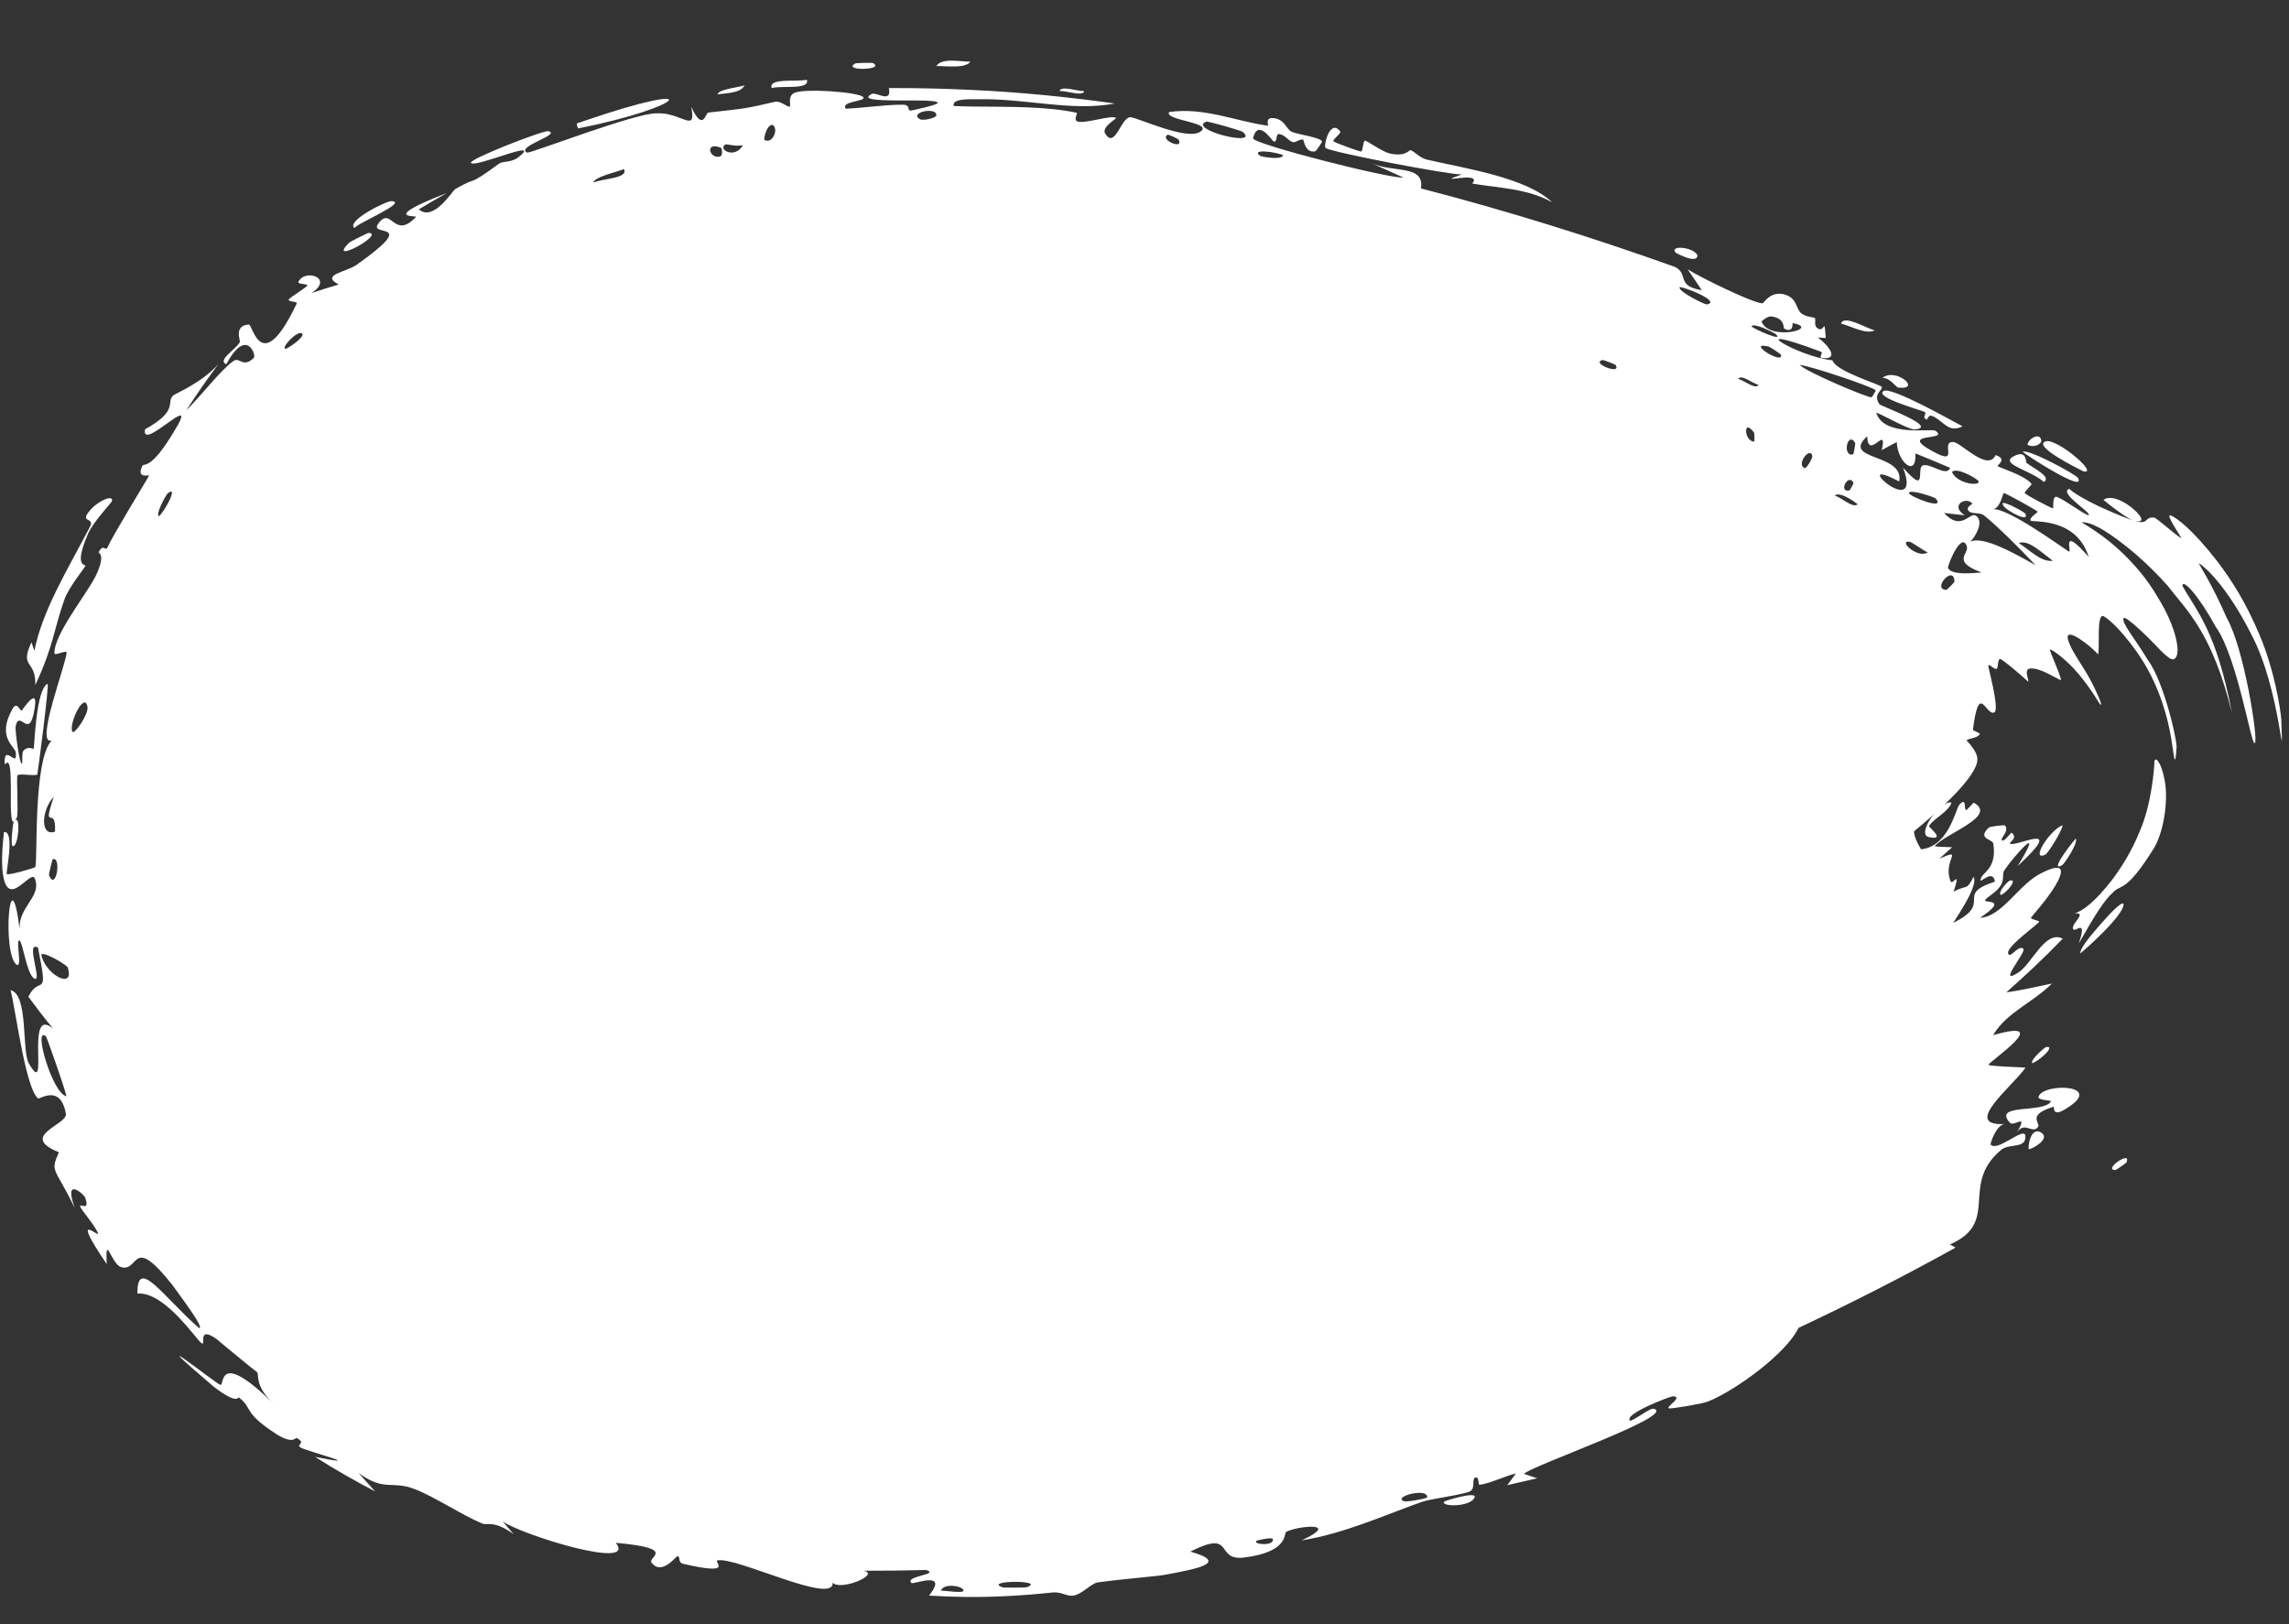 <?xml version="1.0" encoding="utf-8"?>
<svg xmlns="http://www.w3.org/2000/svg" fill="none" height="100%" overflow="visible" preserveAspectRatio="none" style="display: block;" viewBox="0 0 31 22" width="100%">
<rect x="0" y="0" width="31" height="22" fill="#333333" stroke="none"/>
<g id="Ellipse 4841">
<path d="M26.78 10.287C26.78 11.169 18.793 16.537 13.062 16.537C7.332 16.537 5 15.065 5 11.94C5 8.815 7.429 6 13.16 6C18.891 6 26.78 9.406 26.78 10.287Z" fill="white"/>
<path d="M20.983 8.353C20.967 8.378 20.859 8.406 20.821 8.435C20.794 8.286 21.038 8.261 20.983 8.353ZM20.413 20.117C20.453 20.064 20.492 20.012 20.53 19.959C20.376 19.994 20.187 20.093 20.038 20.112C20.014 20.115 20.037 19.998 19.982 20.013C19.927 20.029 19.985 20.156 19.913 20.198C19.831 20.246 19.395 20.296 19.255 20.344C18.731 20.53 18.205 20.773 17.627 20.865C18.177 20.61 17.571 20.667 17.419 20.75C17.384 20.768 17.46 21.023 16.842 21.098C16.446 21.141 16.731 20.707 16.121 21.017C16.671 21.172 16.179 21.255 15.772 21.332C15.705 21.347 15.123 21.396 14.863 21.435C14.775 21.45 14.652 21.599 14.529 21.614C14.445 21.625 14.374 21.557 14.249 21.571C13.869 21.612 13.466 21.636 13.062 21.631C12.901 21.629 12.741 21.623 12.582 21.613C12.857 21.267 12.373 21.461 12.346 21.444C12.237 21.347 12.741 21.328 12.543 21.266C12.263 21.273 11.986 21.277 11.697 21.276C11.932 21.328 11.37 21.556 11.277 21.436C11.302 21.753 9.951 21.074 9.714 21.137C9.662 21.151 9.958 21.346 9.251 21.182C9.175 21.164 9.218 21.076 9.176 21.079C9.153 21.08 8.959 21.351 8.822 21.163C8.771 21.092 9.184 20.973 8.34 20.898C8.63 21.27 7.108 20.806 6.808 20.61C6.857 20.667 6.91 20.725 6.957 20.781C6.686 20.587 6.599 20.664 6.532 20.637C6.26 20.525 5.903 20.283 5.623 20.173C5.304 20.046 5.212 20.212 4.858 19.953C4.932 20.038 5.005 20.12 5.081 20.202C4.818 20.065 4.54 19.908 4.268 19.734C5.031 19.886 4.139 19.651 4.077 19.61C3.989 19.565 4.162 19.555 4.018 19.478C4.002 19.469 3.974 19.568 3.75 19.43C3.281 19.128 3.428 19.077 3.238 18.931C3.22 18.916 3.225 19.039 2.889 18.779C1.827 17.871 2.935 18.749 2.984 18.758C3.046 18.78 2.93 18.256 3.704 19.013C3.443 18.77 3.511 18.614 3.483 18.588C3.456 18.57 2.962 18.166 2.934 18.138C2.667 17.952 2.792 18.227 2.734 18.197C2.679 18.178 2.235 17.489 1.861 17.522C1.856 17.012 2.206 17.56 2.693 17.987C2.797 18.014 2.365 17.455 2.345 17.419C1.775 16.692 1.893 17.237 1.639 17.163C1.504 17.119 1.424 16.689 1.445 17.122C0.937 16.373 1.345 16.768 1.327 16.709C1.305 16.622 1.096 16.383 1.086 16.344C1.071 16.288 1.231 16.424 1.15 16.216C1.138 16.183 0.853 15.92 1.013 16.365C0.742 15.802 0.674 15.885 0.798 15.608C0.241 15.382 0.924 15.236 0.892 15.084C0.819 14.68 0.539 14.893 0.516 14.878C0.347 14.754 0.207 13.647 0.143 13.412C0.389 13.469 0.291 14.237 0.391 14.404C0.682 14.916 0.326 13.601 0.72 13.934C0.604 13.794 0.492 13.648 0.384 13.501C0.539 13.188 0.665 13.57 0.514 12.836C0.331 12.728 0.598 13.36 0.452 13.246C0.361 13.175 0.302 12.741 0.262 12.738C0.21 12.732 0.306 13.12 0.225 13.067C0.025 12.927 0.134 11.539 0.266 12.584C0.248 12.301 0.536 12.156 0.484 11.94C0.481 11.926 0.477 11.912 0.471 11.898C0.452 11.854 0.403 11.891 0.343 11.94C0.246 12.018 0.122 12.13 0.061 11.94C0.027 11.832 0.011 11.629 0.054 11.27C0.207 11.251 0.076 11.824 0.092 11.84C0.109 11.86 0.46 11.761 0.477 11.745C0.514 11.695 0.443 10.296 0.7 10.03C0.465 10.107 0.902 8.977 0.902 8.839C0.897 8.8 0.738 8.889 0.737 8.849C0.73 8.594 1.164 8.064 1.296 7.802C1.44 7.503 1.33 7.495 1.337 7.478C1.409 7.348 1.421 7.486 1.461 7.406C1.512 7.278 1.997 6.485 2.019 6.443C2.023 6.429 1.836 6.49 1.931 6.306C1.95 6.275 2.044 6.368 2.354 5.849C2.739 5.231 1.903 6.143 1.964 5.815C2.424 5.561 2.248 5.451 2.343 5.359C2.378 5.327 2.725 5.192 2.958 4.932C2.805 5.136 2.662 5.342 2.523 5.558C2.705 5.382 2.995 5.004 3.164 4.888C3.245 4.832 3.294 4.993 3.439 4.845C3.471 4.815 3.341 4.422 3.064 4.934C2.939 4.875 3.185 4.744 3.249 4.633C3.258 4.616 3.162 4.406 3.371 4.396C3.425 4.4 3.539 5.12 4.018 4.112C4.034 4.08 3.896 4.09 3.91 4.057C3.92 4.034 4.145 3.896 4.161 3.87C4.178 3.842 4.024 3.852 4.041 3.817C4.134 3.633 4.528 3.768 4.218 3.97C4.341 3.929 4.466 3.889 4.587 3.854C4.331 3.72 4.698 3.684 4.831 3.586C5.688 2.978 5.009 3.212 5.116 3.04C5.301 2.768 5.329 3.262 5.633 2.939C5.662 2.914 5.119 2.977 6.053 2.614C5.926 2.685 5.802 2.757 5.673 2.835C5.868 3.012 6.131 2.58 6.164 2.562C6.502 2.367 6.296 2.554 6.763 2.214C6.806 2.184 6.93 2.2 7.015 2.134C7.377 1.854 6.446 2.277 6.378 2.207C6.345 2.155 7.383 1.755 7.426 1.777C7.61 1.821 6.975 1.989 7.139 2.068C7.203 2.073 8.602 1.53 8.889 1.535C9.227 1.515 9.436 1.822 9.361 1.447C9.525 1.796 9.551 1.531 9.593 1.525C10.092 1.468 10.079 1.476 10.491 1.38C10.581 1.36 10.668 1.464 10.697 1.441C10.714 1.427 10.665 1.31 10.75 1.262C10.874 1.191 11.63 1.247 11.689 1.314C11.748 1.376 11.379 1.367 11.454 1.472C11.719 1.461 11.967 1.418 12.227 1.418C12.336 1.419 12.283 1.499 12.33 1.498C12.352 1.497 12.716 1.419 12.7 1.391C12.671 1.317 11.511 1.423 11.808 1.272C11.866 1.242 12.082 1.408 12.038 1.193C12.42 1.191 12.786 1.2 13.16 1.218C13.83 1.249 14.479 1.315 15.098 1.402C14.524 1.513 13.886 1.332 13.254 1.344C13.232 1.345 13.198 1.344 13.16 1.344C13.045 1.344 12.891 1.354 12.918 1.436C12.996 1.44 13.077 1.441 13.16 1.443C13.639 1.448 14.171 1.438 14.583 1.528C14.598 1.531 14.535 1.626 14.591 1.645C14.696 1.681 15.059 1.551 15.115 1.598C15.124 1.608 14.914 1.721 14.967 1.808C15.102 2.033 15.185 1.569 15.316 1.588C15.42 1.6 16.071 1.904 16.252 1.786C16.45 1.658 15.77 1.634 15.832 1.518C16.309 1.448 16.751 1.648 17.174 1.703C17.181 1.704 17.133 1.597 17.229 1.599C17.398 1.603 17.416 1.748 17.491 1.784C17.572 1.822 17.875 1.858 17.905 1.915C17.909 1.923 17.823 2.047 17.813 2.049C17.673 2.08 17.66 1.896 17.648 1.892C17.605 1.877 17.549 1.936 17.509 1.925C17.443 1.906 17.417 1.837 17.329 1.816C17.269 1.802 17.307 1.932 17.249 1.916C17.228 1.91 17.037 1.596 16.97 1.873C16.961 1.949 18.815 2.421 19.006 2.405C18.856 2.336 18.704 2.268 18.552 2.201C18.858 2.35 19.294 2.219 19.244 2.552C20.419 2.857 21.556 3.212 22.683 3.615C22.876 3.71 22.693 3.875 23.047 3.93C22.984 3.836 22.919 3.741 22.856 3.648C23.012 3.749 23.733 4.104 23.869 4.109C23.887 4.11 23.975 3.934 24.169 3.989C24.344 4.039 24.319 4.186 24.397 4.246C24.464 4.297 24.56 4.293 24.579 4.309C24.594 4.322 24.567 4.408 24.604 4.438C24.717 4.535 24.704 4.259 24.726 4.579C24.691 4.577 24.655 4.575 24.62 4.572C24.762 4.674 24.922 4.88 24.671 4.849C24.628 4.843 24.694 4.776 24.664 4.765C23.517 4.335 24.361 4.839 24.816 4.88C24.866 5.036 25.476 5.209 25.486 5.242C25.499 5.288 25.358 5.338 25.454 5.476C25.473 5.501 26.278 5.79 25.927 5.817C25.852 5.82 25.503 5.623 25.41 5.588C25.507 5.925 26.161 5.799 26.212 5.835C26.416 5.979 25.685 5.846 26.172 6.112C26.556 6.325 26.266 5.982 26.451 5.987C26.551 5.985 26.921 6.399 27.026 6.164C27.196 6.224 27.041 6.296 27.055 6.315C27.075 6.334 27.422 6.437 27.513 6.554C27.523 6.568 27.413 6.659 27.421 6.677C27.441 6.709 27.77 6.877 27.802 6.886C27.815 6.885 27.792 6.731 27.843 6.729C27.903 6.726 28.229 6.976 28.287 6.979C28.331 6.944 27.878 6.681 28.022 6.621C28.195 6.769 28.596 6.942 28.886 7.051C28.807 7.021 28.557 6.833 28.488 6.772C28.566 6.709 28.717 6.76 28.852 6.862C28.99 6.967 29.073 7.092 28.913 7.056C29.106 7.113 29.039 6.998 29.171 7.011C29.193 7.001 29.453 7.241 29.542 7.291C29.551 7.286 29.313 6.952 29.398 6.981C29.481 7.016 29.694 7.171 30.036 7.612C30.229 7.871 30.41 8.149 30.597 8.591C30.802 9.069 30.886 9.607 30.895 9.744C30.926 10.598 30.894 9.351 30.488 8.59C30.166 7.949 29.855 7.669 29.781 7.631C29.769 7.632 29.954 7.9 30.156 8.368C30.396 8.787 30.585 10.031 30.539 10.056C30.505 10.202 30.311 8.915 30.01 8.494C29.768 8.053 29.558 7.833 29.557 7.936C29.751 8.283 30.017 8.549 30.228 9.662C29.964 8.574 29.615 8.269 29.354 7.931C29.145 7.696 28.918 7.495 28.795 7.4C28.496 7.164 28.316 7.07 28.19 7.074C28.435 7.223 28.702 7.404 29.009 7.778C29.082 7.87 29.149 7.966 29.207 8.065C29.286 8.189 29.354 8.319 29.403 8.442C29.502 8.689 29.521 8.896 29.44 8.929C29.372 8.957 29.194 8.728 29.041 8.587C28.885 8.436 28.764 8.346 28.762 8.371C28.725 8.436 28.903 8.63 29.09 8.943C29.308 9.23 29.504 10.092 29.475 10.145C29.471 10.241 29.462 10.287 29.455 10.287C29.455 10.287 29.455 10.287 29.455 10.287C29.434 10.29 29.424 9.983 29.324 9.646C29.276 9.477 29.209 9.306 29.133 9.154C29.061 9.012 29.006 8.929 28.941 8.833C28.67 8.454 28.512 8.357 28.482 8.343C28.389 8.332 28.443 8.796 28.413 8.864C28.35 8.779 27.96 8.464 28.006 8.659C28.037 8.766 28.092 8.854 28.223 9.06C28.339 9.242 28.44 9.473 28.453 9.525C28.467 9.601 28.401 9.47 28.337 9.378C28.268 9.275 28.173 9.15 28.081 9.051C27.914 8.879 27.785 8.796 27.762 8.797C27.747 8.801 27.908 9.141 27.912 9.212C27.875 9.21 27.636 9.04 27.496 9.055C27.393 9.061 27.497 9.246 27.463 9.23C27.422 9.186 27.101 8.913 27.086 8.926C27.053 8.926 27.064 9.049 27.04 9.059C27.007 9.075 26.937 8.981 26.928 9.017C26.922 9.036 27.076 9.574 27.015 9.647C26.895 9.72 26.805 9.205 26.719 9.887C26.719 9.891 26.815 9.934 26.814 9.939C26.765 10.044 26.486 9.955 26.7 10.179C26.187 9.879 26.509 10.275 26.272 10.374C26.194 10.422 26.043 10.345 26.027 10.352C25.969 10.456 26.072 10.423 26.047 10.477C26.035 10.508 25.837 10.51 25.816 10.596C25.809 10.642 25.916 10.713 25.904 10.715C25.865 10.785 25.789 10.826 25.755 10.868C25.738 10.904 25.719 10.888 25.7 10.874C25.701 10.898 25.619 11.025 25.569 11.049C25.54 11.077 25.506 11.13 25.491 11.14C25.436 11.227 25.492 10.934 25.341 11.288C25.331 11.31 25.34 11.306 25.335 11.307C25.258 11.38 25.264 11.397 25.195 11.452C25.099 11.565 25.166 11.514 25.086 11.583C25.065 11.628 25.046 11.645 25.008 11.617C24.967 11.574 24.927 11.579 24.734 11.202C24.864 11.471 24.937 11.551 24.956 11.604C24.983 11.659 24.985 11.688 24.975 11.711C24.958 11.757 24.914 11.792 24.88 11.832C24.845 11.871 24.82 11.914 24.797 11.941C24.765 11.956 24.773 12.018 24.596 11.813C24.794 12.026 24.578 12.099 24.609 12.137C24.64 12.166 24.745 11.973 24.462 12.367C24.433 12.421 24.447 12.334 24.379 12.438C24.432 12.44 24.351 12.516 24.321 12.513C24.24 12.633 24.281 12.675 24.184 12.589C24.1 12.512 23.952 12.371 23.895 12.359C23.755 12.325 23.546 12.471 23.517 12.456C23.424 12.409 23.553 12.346 23.551 12.298C23.548 12.249 23.185 12.315 23.172 12.296C23.139 12.227 23.251 12.13 23.249 12.122C23.223 12.017 22.786 11.933 22.685 11.856C22.655 11.938 22.873 12.043 22.678 12.11C22.451 12.19 22.593 11.83 22.596 11.813C21.841 11.491 21.028 11.19 20.215 10.924C20.16 11.121 20.739 11.155 20.742 11.186C20.76 11.36 19.868 11.054 19.78 10.954C19.85 11.023 19.919 11.091 19.989 11.161C19.773 11.339 19.554 10.947 19.315 10.983C19.238 10.996 19.339 11.122 19.335 11.127C19.234 11.192 19.134 11.088 19.26 10.997C19.043 11.056 19.107 10.939 18.968 10.888C18.961 10.885 18.995 10.995 18.872 11C18.816 11.002 18.538 10.924 18.479 10.995C18.454 11.024 18.494 11.42 18.598 11.118C18.854 11.353 18.733 11.006 18.848 11.046C18.865 11.053 18.775 11.211 19.093 11.218C18.945 11.508 18.676 11.18 18.607 11.202C18.467 11.244 18.909 11.543 19.071 11.332C18.957 11.559 19.096 11.374 19.202 11.418C19.317 11.464 19.244 11.52 19.308 11.54C19.484 11.597 19.465 11.406 19.561 11.603C19.569 11.088 19.83 11.621 19.902 11.781C19.709 11.744 19.52 11.71 19.327 11.676C19.33 11.704 19.333 11.732 19.336 11.76C19.288 11.741 19.241 11.723 19.193 11.704C19.208 11.683 19.223 11.661 19.238 11.64C18.942 11.718 18.933 11.527 18.913 11.519C18.654 11.42 18.349 11.336 18.082 11.264C18.042 11.254 18.029 11.416 17.769 11.219C17.686 11.156 17.805 11.056 17.694 11.048C17.48 11.346 17.548 11.083 17.509 11.073C17.396 11.045 17.308 11.111 17.297 11.11C17.156 11.09 16.956 11.03 16.802 11.009C16.799 11.01 16.855 11.129 16.764 11.078C16.733 11.059 16.513 10.554 16.212 10.646C16.277 10.689 16.342 10.732 16.406 10.776C16.331 10.716 15.734 10.722 15.854 10.866C15.926 10.952 16.189 10.708 16.16 10.985C15.981 10.859 14.927 10.82 14.864 10.754C14.854 10.743 14.932 10.662 14.918 10.649C14.908 10.639 14.673 10.631 14.646 10.594C14.63 10.572 14.739 10.528 14.735 10.495C14.73 10.471 14.444 10.401 14.418 10.512C14.492 10.474 14.687 10.535 14.572 10.618C14.557 10.629 14.496 10.549 14.479 10.562C14.316 10.684 14.764 10.698 14.837 10.71C14.534 10.816 14.122 10.606 13.808 10.683C13.687 10.582 14.003 10.551 13.865 10.464C13.577 10.287 13.779 10.589 13.769 10.601C13.693 10.691 13.468 10.175 13.456 10.561C13.355 10.501 13.387 10.452 13.245 10.501C13.263 10.528 13.281 10.555 13.3 10.582C13.26 10.637 13.211 10.644 13.16 10.622C12.991 10.555 12.794 10.235 12.812 10.202C12.879 10.084 13.07 10.262 13.086 10.258C13.097 10.255 13.116 10.171 13.16 10.115C13.207 10.048 13.289 10.019 13.422 10.213C13.531 9.951 13.027 10.03 13.256 9.853C13.233 9.857 13.2 9.857 13.16 9.853C12.907 9.832 12.414 9.735 12.344 9.841C12.335 9.857 12.402 10.114 12.237 9.992C12.158 9.935 12.337 9.918 12.299 9.861C12.159 9.663 10.815 9.983 10.646 10.077C10.633 10.082 10.615 10.002 10.601 10.007C10.559 10.021 10.444 10.184 10.365 10.172C10.556 10.266 10.284 10.371 10.219 10.382C10.113 10.397 10.063 10.264 10.009 10.254C9.788 10.221 9.748 10.63 9.491 10.42C9.668 10.68 9.246 10.397 9.171 10.456C9.114 10.499 9.19 10.711 9.332 10.756C9.248 10.809 9.224 10.917 9.193 10.983C9.188 10.994 9.128 10.921 9.12 10.943C9.12 10.945 9.188 11.006 9.185 11.025C9.167 11.179 9.051 11.013 8.988 11.002C8.953 10.996 8.933 10.997 8.924 11.002C8.956 10.919 9.002 10.809 9.022 10.784C8.847 10.672 8.913 10.978 8.847 10.988C8.845 10.988 8.754 10.923 8.753 10.924C8.753 10.924 8.753 10.924 8.753 10.924C8.732 10.938 8.703 11.075 8.834 11.112C8.869 11.123 8.893 11.076 8.919 11.014C8.93 11.043 9.042 11.098 9.045 11.104C9.079 11.164 8.934 11.173 8.905 11.197C8.899 11.201 8.971 11.236 8.971 11.237C8.943 11.252 8.74 11.149 8.943 11.271C8.661 11.205 8.945 11.167 8.777 11.094C8.638 11.027 8.566 11.444 8.796 11.492C8.773 11.488 8.743 11.486 8.707 11.489C8.628 11.495 8.63 11.618 8.669 11.644C8.676 11.648 8.891 11.677 8.893 11.681C8.896 11.686 8.712 11.813 8.84 11.877C8.871 11.848 8.903 11.821 8.936 11.796C8.928 11.964 8.998 11.939 9.063 11.886C9.063 11.883 9.072 11.88 9.073 11.878C9.122 11.838 9.172 11.795 9.189 11.796C9.227 11.798 9.249 11.876 9.226 11.94C9.21 11.989 9.169 12.019 9.084 12.003C9.07 12 9.085 11.968 9.086 11.94C9.087 11.914 9.075 11.896 9.002 11.929C8.998 11.931 8.995 11.934 8.994 11.94C8.988 11.971 9.017 12.027 9.004 12.029C8.94 12.049 8.859 11.998 8.775 11.94C8.721 11.907 8.665 11.879 8.607 11.888C8.649 11.905 8.672 11.922 8.685 11.94C8.715 11.985 8.686 12.029 8.714 12.065C8.732 12.087 8.841 12.083 8.844 12.085C8.875 12.118 8.759 12.108 8.763 12.12C8.766 12.131 9.013 12.15 8.681 12.187C8.816 12.251 8.873 12.206 8.899 12.2C8.926 12.188 8.914 12.162 8.899 12.094C9.024 12.128 8.973 12.177 9.002 12.176C9.012 12.175 9.121 12.15 9.143 12.144C9.197 12.148 9.014 12.037 8.955 12.018C8.939 12.064 8.831 12.122 8.829 12.104C8.826 12.085 8.967 12.002 8.979 11.989C8.989 11.97 8.87 11.947 8.882 11.933C8.877 12.012 8.769 12.075 8.747 12.07C8.724 12.097 8.701 12.124 8.678 12.15C8.697 12.101 8.593 12.257 8.646 12.226C8.652 12.22 8.706 12.133 8.71 12.13C8.738 12.098 8.73 12.216 8.756 12.19C8.772 12.166 8.793 12.079 8.824 12.048C8.829 12.041 8.78 12.173 8.829 12.161C8.847 12.156 8.885 12.067 8.89 12.064C8.936 12.035 8.844 12.171 8.91 12.174C8.962 12.178 9.055 12.046 9.107 12.123C8.976 11.847 9.106 11.998 9.233 11.979C9.254 11.976 9.294 11.806 9.372 11.922C9.043 12.143 9.379 12.104 9.46 12.129C9.464 12.131 9.433 12.242 9.469 12.254C9.472 12.255 9.488 12.178 9.524 12.182C9.877 12.216 9.639 12.245 9.687 12.336C9.707 12.376 9.916 12.309 9.968 12.315C9.98 12.318 9.958 12.396 10.006 12.402C10.092 12.413 10.18 12.34 10.238 12.343C10.245 12.344 10.223 12.47 10.342 12.447C10.376 12.441 10.416 12.4 10.379 12.358C10.248 12.216 9.949 12.375 9.832 12.224C9.724 12.089 10.141 12.166 10.171 12.168C10.179 12.169 10.082 12.216 10.167 12.244C10.24 12.268 10.421 12.073 10.531 12.137C10.538 12.142 10.611 12.341 10.606 12.351C10.6 12.359 10.444 12.378 10.458 12.435C10.46 12.441 10.556 12.454 10.564 12.495C10.573 12.546 10.554 13.03 10.576 13.045C10.63 13.082 10.606 12.968 10.641 12.98C10.712 13.006 10.985 13.178 11.007 13.011C10.963 12.997 10.916 12.983 10.871 12.968C11.131 12.977 11.027 12.894 11.066 12.867C11.108 12.837 11.084 12.982 11.171 13.004C11.19 13.009 11.565 13.006 11.563 12.943C11.349 13.027 11.439 12.851 11.43 12.847C11.395 12.833 11.343 12.931 11.293 12.925C10.956 12.881 11.31 12.749 11.234 12.701C11.208 12.685 11.147 12.767 11.136 12.762C11.1 12.744 11.11 12.631 11.085 12.638C11.027 12.654 11.077 12.82 11.072 12.828C11.012 12.925 10.823 12.779 10.966 12.617C10.898 12.547 10.867 12.758 10.818 12.666C10.723 12.486 10.888 12.548 10.939 12.525C11.118 12.442 11.156 12.528 11.407 12.519C11.495 12.516 11.609 12.419 11.651 12.416C11.677 12.414 11.91 12.787 11.944 12.224C12.037 12.283 12.183 12.66 12.286 12.646C12.379 12.633 12.355 12.433 12.364 12.425C12.377 12.414 12.49 12.432 12.529 12.405C12.575 12.372 12.555 12.296 12.626 12.266C12.801 12.191 12.796 12.395 12.814 12.408C13.028 12.562 12.936 12.272 12.983 12.249C12.992 12.245 13.02 12.246 13.062 12.249C13.166 12.265 13.464 12.313 13.536 12.246C13.502 12.29 13.467 12.333 13.433 12.376C13.508 12.498 13.566 12.286 13.586 12.512C13.568 12.145 13.734 12.376 13.778 12.361C13.794 12.356 13.786 12.293 13.807 12.288C13.889 12.268 14.096 12.289 14.139 12.25C14.322 12.084 13.767 11.937 13.738 11.923C13.811 11.922 14.251 11.771 14.018 11.628C13.983 11.606 13.95 11.777 13.933 11.786C13.82 11.844 13.894 11.685 13.882 11.672C13.864 11.652 13.805 11.804 13.783 11.789C13.776 11.784 13.801 11.647 13.694 11.657C13.728 11.524 14.054 11.585 14.094 11.546C14.108 11.532 13.963 11.279 14.29 11.493C14.282 11.468 14.274 11.444 14.266 11.419C14.421 11.38 14.578 11.336 14.742 11.287C14.738 11.349 14.67 11.486 14.783 11.434C14.847 11.404 14.767 11.288 14.772 11.283C14.812 11.248 15.938 10.975 16.165 10.87C16.239 10.84 16.416 10.665 16.432 10.657C16.524 10.613 16.894 10.547 16.958 10.505C16.998 10.479 16.916 10.393 16.957 10.383C16.994 10.373 16.996 10.487 17.009 10.487C17.111 10.491 17.73 10.082 17.93 10.099C17.821 10.117 17.415 10.521 17.452 10.585C17.458 10.594 17.61 10.618 17.619 10.571C17.697 10.639 17.727 10.321 17.824 10.338C17.835 10.34 17.864 10.5 18.012 10.466C18.064 10.454 18.137 10.287 18.318 10.355C18.47 10.22 19.504 9.938 19.491 9.75C19.488 9.741 19.329 9.757 19.387 9.65C19.463 9.506 19.499 9.838 19.65 9.789C19.673 9.783 20.04 9.551 20.044 9.526C20.076 9.311 19.709 9.429 19.705 9.407C19.692 9.357 19.953 9.181 19.968 9.185C19.985 9.19 19.873 9.515 20.099 9.292C20.055 9.284 20.011 9.277 19.967 9.269C20.067 9.153 20.155 9.287 20.191 9.279C20.3 9.253 20.284 8.983 20.582 9.158C20.661 9.204 20.64 9.319 20.651 9.326C20.752 9.391 20.668 9.109 20.849 9.251C20.862 9.262 20.758 9.472 21.054 9.298C21.023 9.292 20.992 9.287 20.962 9.281C20.982 9.217 21.257 9.02 21.304 9.003C21.434 8.96 21.412 9.147 21.517 9.061C21.339 8.935 21.667 8.698 21.741 8.856C21.672 8.642 22.048 8.599 22.179 8.516C22.259 8.466 22.373 8.271 22.401 8.264C22.439 8.254 22.516 8.382 22.588 8.372C22.609 8.369 22.707 8.165 22.925 8.192C22.968 8.197 23.174 8.357 23.165 8.443C23.145 8.595 22.869 8.545 22.956 8.666C23.055 8.792 23.214 8.556 23.282 8.529C23.583 8.417 23.55 8.658 23.587 8.694C23.683 8.778 23.813 8.668 23.822 8.674C23.876 8.695 23.85 8.843 23.895 8.905C23.957 8.983 24.194 9.019 24.188 9.067C24.181 9.135 23.961 9.121 23.956 9.134C23.911 9.291 24.197 9.358 24.31 9.411C24.344 9.428 24.331 9.512 24.347 9.512C24.598 9.506 24.179 9.234 24.292 9.182C24.393 9.134 24.383 9.339 24.391 9.343C24.4 9.348 24.509 9.266 24.557 9.295C24.589 9.305 24.501 9.758 24.586 9.856C24.669 9.753 24.736 9.659 24.803 9.562C24.925 9.683 24.711 9.701 24.712 9.723C24.708 9.772 24.835 9.779 24.869 9.821C24.888 9.85 24.88 10.017 24.992 9.989C25.033 9.977 25.02 9.832 25.188 9.844C24.949 10.262 25.249 10.128 25.304 10.161C25.356 10.196 25.268 10.461 25.469 10.253C25.698 10.494 25.535 10.335 25.511 10.434C25.478 10.556 25.733 10.486 25.386 10.667C25.501 10.777 25.737 10.561 25.753 10.562C25.771 10.561 25.771 10.663 25.807 10.666C26.225 10.695 25.984 10.727 26.18 10.809C26.201 10.814 26.45 10.669 26.317 10.839C26.05 11.161 25.771 11.091 26.016 11.504C26.388 11.47 26.484 10.965 26.534 10.902C26.638 10.784 26.595 10.967 26.627 10.973C26.639 10.974 26.726 10.87 26.732 10.874C27.066 11.057 26.32 11.299 26.202 11.464C26.277 11.472 26.36 11.472 26.438 11.476C26.381 11.528 26.319 11.584 26.265 11.631C26.615 11.478 26.302 11.656 26.417 11.937C26.442 12.001 26.56 11.759 26.459 12.077C26.649 11.976 26.625 12.073 26.727 11.879C26.797 11.975 26.547 12.354 26.453 12.5C27.011 12.223 26.457 12.125 27.017 11.942C26.993 11.769 26.824 11.957 26.823 11.925C26.819 11.815 27.052 11.793 26.995 11.426C26.985 11.365 26.771 11.365 26.934 11.21C26.953 11.193 27.147 11.173 27.153 11.18C27.218 11.262 27.086 11.348 27.112 11.382C27.138 11.414 27.236 11.272 27.244 11.279C27.344 11.359 27.183 11.418 27.227 11.429C27.308 11.473 28.003 11.105 27.325 11.731C27.714 11.1 27.276 11.596 27.147 11.785C27.111 11.838 27.146 11.909 27.1 11.987C27.044 12.084 26.921 12.142 26.885 12.19C26.849 12.239 27.227 12.16 26.815 12.432C27.118 12.418 27.343 11.971 27.65 11.825C27.965 11.666 27.952 11.798 27.836 11.996C27.711 12.201 27.538 12.384 27.506 12.43C27.491 12.452 27.625 12.47 27.617 12.486C27.604 12.516 27.175 12.821 27.196 12.91C27.212 13.007 27.333 12.792 27.401 12.85C27.454 12.887 27.039 13.358 27.326 13.179C27.52 13.062 27.693 12.592 27.936 12.714C27.668 12.992 27.417 13.224 27.172 13.441C27.364 13.417 27.587 13.364 27.79 13.322C27.51 13.597 27.18 13.709 26.992 14.022C27.851 13.773 26.925 14.387 26.931 14.423C26.942 14.444 27.362 14.455 27.432 14.461C27.25 14.723 26.551 15.261 27.159 15.225C27.04 15.221 26.948 15.497 26.96 15.505C27.057 15.608 27.428 15.241 27.43 15.392C27.437 15.566 27.212 15.481 27.098 15.578C26.535 16.055 27.098 16.556 26.407 16.857C26.433 16.871 26.459 16.885 26.485 16.899C25.779 17.291 25.073 17.65 24.357 17.987C24.195 18.328 23.515 18.829 23.134 18.983C23.059 19.015 22.642 19.083 22.606 19.077C22.538 19.066 22.813 18.92 22.655 18.913C22.621 18.915 21.983 19.152 22.076 19.245C22.153 19.227 22.346 19.071 22.393 19.081C22.74 19.165 20.721 19.86 20.64 19.964C20.699 19.984 20.759 20.004 20.818 20.024C20.683 20.056 20.549 20.087 20.413 20.117ZM20.834 8.854C20.82 8.717 20.989 8.725 21.046 8.65C21.123 8.545 21.032 8.036 21.216 8.488C21.093 8.609 20.961 8.734 20.834 8.854ZM18.495 9.889C18.629 9.9 18.663 10.181 18.527 10.121C18.512 10.114 18.314 9.875 18.495 9.889ZM19.648 9.453C19.645 9.459 19.552 9.5 19.547 9.498C19.417 9.444 19.696 9.322 19.648 9.453ZM14.47 11.589C14.571 11.556 14.447 11.332 14.404 11.443C14.401 11.45 14.463 11.591 14.47 11.589ZM14.545 11.58C14.672 11.777 14.742 11.307 14.621 11.379C14.61 11.387 14.539 11.57 14.545 11.58ZM18.915 9.805C18.94 9.886 18.814 9.903 18.759 9.907C18.727 9.837 18.873 9.836 18.915 9.805ZM16.179 10.977C16.195 11.042 16.568 10.908 16.563 10.816C16.516 10.873 16.164 10.921 16.179 10.977ZM15.273 11.353C15.284 11.361 15.404 11.31 15.384 11.255C15.303 11.199 15.219 11.314 15.273 11.353ZM13.595 11.676C13.591 11.69 13.7 12.053 13.499 11.826C13.471 11.793 13.555 11.688 13.544 11.676C13.523 11.652 13.507 11.641 13.495 11.64C13.572 11.603 13.657 11.579 13.668 11.6C13.719 11.702 13.596 11.67 13.595 11.676ZM12.782 11.978C12.755 12.038 12.601 12.004 12.563 11.978C12.557 11.973 12.587 11.815 12.516 11.825C12.459 11.834 12.54 11.998 12.43 11.97C12.319 11.941 12.471 11.829 12.461 11.82C12.448 11.809 12.276 11.878 12.284 11.783C12.29 11.714 12.47 11.766 12.517 11.752C12.576 11.734 12.507 11.616 12.605 11.643C12.666 11.659 12.629 11.864 12.641 11.874C12.652 11.883 12.868 11.767 12.781 11.977C12.781 11.977 12.781 11.978 12.782 11.978ZM13.474 11.651C13.479 11.643 13.486 11.639 13.495 11.64C13.488 11.643 13.481 11.647 13.474 11.651ZM20.587 9.103C20.503 9.079 20.617 8.919 20.719 8.955C20.754 9.012 20.599 9.108 20.587 9.103ZM13.413 11.823C13.294 11.778 13.374 11.704 13.474 11.651C13.444 11.692 13.454 11.837 13.413 11.823ZM17.619 10.571C17.607 10.56 17.593 10.54 17.577 10.504C17.612 10.536 17.622 10.556 17.619 10.571ZM17.218 10.661C17.133 10.823 17.393 10.714 17.359 10.635C17.346 10.606 17.221 10.655 17.218 10.661ZM14.336 11.603C14.35 11.612 14.253 11.998 14.439 11.687C14.306 11.669 14.43 11.605 14.422 11.575C14.4 11.487 14.208 11.612 14.157 11.58C14.149 11.746 14.295 11.572 14.336 11.603C14.336 11.603 14.336 11.603 14.336 11.603ZM10.876 11.784C10.917 11.693 11.011 11.734 11.079 11.747C11.037 11.838 10.94 11.797 10.876 11.784ZM16.663 11.087C16.134 11.067 16.142 10.675 16.582 10.921C16.591 10.925 16.702 11.055 16.663 11.087ZM12.58 10.572C12.53 10.406 12.667 10.371 12.764 10.438C12.785 10.453 12.864 10.622 12.78 10.658C12.778 10.453 12.635 10.38 12.58 10.572ZM13.353 11.934C13.324 12.049 13.215 11.974 13.164 11.957C13.193 11.864 13.3 11.902 13.353 11.934ZM15.034 10.596C14.983 10.576 14.929 10.717 14.937 10.73C14.969 10.791 15.082 10.687 15.034 10.596ZM13.713 11.922C13.727 11.988 13.577 12.069 13.553 11.903C13.585 11.913 13.705 11.88 13.713 11.922ZM10.996 11.848C11.021 11.885 10.864 11.93 10.826 11.891C10.837 11.821 10.978 11.824 10.996 11.848ZM14.203 10.554C14.159 10.537 14.049 10.525 14.032 10.583C14.012 10.656 14.175 10.643 14.203 10.554ZM23.065 12.938C23.06 12.965 22.817 13.061 22.769 12.985C22.675 12.837 23.071 12.919 23.065 12.938ZM15.546 10.595C15.674 10.757 15.528 10.597 15.512 10.743C15.611 10.764 15.864 10.815 15.713 10.642C15.684 10.609 15.591 10.612 15.546 10.595ZM15.415 10.524C15.391 10.569 15.261 10.701 15.356 10.705C15.399 10.706 15.495 10.552 15.415 10.524ZM22.005 12.532C21.928 12.357 22.487 12.672 22.489 12.7C22.492 12.715 22.493 12.727 22.492 12.738C22.529 12.709 22.638 12.75 22.608 12.851C22.579 12.828 22.489 12.798 22.484 12.783C22.482 12.777 22.481 12.771 22.48 12.766C22.41 12.832 22.022 12.564 22.005 12.532ZM21.049 12.01C21.27 11.888 21.184 12.205 21.166 12.209C20.95 12.271 21.145 12.087 21.144 12.074C21.138 12.052 20.981 12.112 21.049 12.01C21.049 12.01 21.049 12.01 21.049 12.01ZM21.823 12.398C21.83 12.396 21.952 12.458 21.955 12.465C22.015 12.608 21.674 12.437 21.823 12.398ZM11.935 12.183C11.844 12.146 11.94 12.031 12 12.077C12.005 12.081 12.016 12.216 11.935 12.183ZM15.336 10.545C15.316 10.518 14.784 10.36 14.795 10.546C14.842 10.527 15.446 10.707 15.336 10.545ZM11.613 10.427C11.69 10.417 11.632 10.598 11.583 10.541C11.564 10.52 11.594 10.43 11.613 10.427ZM13.946 12.049C14.014 11.945 14.042 12.259 13.955 12.162C13.952 12.159 13.943 12.053 13.946 12.049ZM12.257 10.453C11.991 10.581 11.994 10.031 12.396 10.186C12.386 10.211 12.375 10.236 12.364 10.261C12.807 10.317 12.398 10.296 12.292 10.335C12.252 10.35 12.293 10.437 12.258 10.453C12.258 10.453 12.258 10.453 12.257 10.453ZM11.225 10.485C10.907 10.159 11.417 10.306 11.551 10.239C11.44 10.417 11.272 10.424 11.528 10.544C11.201 10.634 11.312 10.46 11.296 10.449C11.277 10.438 11.238 10.499 11.225 10.485ZM11.884 10.377C11.898 10.364 12.023 10.429 12.064 10.412C12.017 10.549 11.793 10.465 11.884 10.377ZM19.93 11.712C19.974 11.618 20.029 11.555 20.129 11.63C20.078 11.667 19.991 11.685 19.93 11.712ZM21.207 9.263C21.277 9.23 21.437 9.178 21.337 9.112C21.328 9.107 21.175 9.212 21.207 9.263ZM13.801 10.299C13.785 10.284 13.406 10.261 13.533 10.38C13.569 10.414 13.918 10.418 13.801 10.299ZM15.925 10.571C15.89 10.563 15.742 10.557 15.735 10.581C15.711 10.662 15.896 10.647 15.925 10.571ZM21.606 9.143C21.62 9.147 21.816 9.001 21.767 8.973C21.672 8.922 21.557 9.13 21.606 9.143ZM11.583 12.406C11.563 12.408 11.545 12.295 11.539 12.293C11.523 12.291 11.172 12.307 11.317 12.174C11.339 12.154 11.841 12.242 11.908 12.257C11.926 12.412 11.715 12.255 11.66 12.267C11.65 12.27 11.636 12.398 11.583 12.405C11.583 12.405 11.583 12.406 11.583 12.406ZM20.554 11.81C20.6 11.722 21.052 11.816 21.004 11.926C20.856 11.887 20.701 11.847 20.554 11.81ZM20.342 11.719C20.273 11.622 20.496 11.675 20.548 11.726C20.527 11.788 20.353 11.733 20.342 11.719ZM15.176 10.082C15.131 10.1 15.242 10.259 15.208 10.283C15.187 10.297 15.1 10.231 15.064 10.271C15.054 10.284 15.132 10.43 15.16 10.428C15.2 10.426 15.177 10.316 15.22 10.322C15.365 10.34 15.48 10.434 15.616 10.454C15.628 10.456 15.545 10.367 15.649 10.385C15.665 10.387 15.745 10.513 15.872 10.518C16.211 10.229 16.356 10.6 16.737 10.553C16.73 10.518 16.48 10.378 16.465 10.373C16.175 10.256 15.641 10.156 15.335 10.112C15.256 10.1 15.284 10.178 15.25 10.175C15.223 10.174 15.273 10.045 15.176 10.082ZM21.209 9.349C21.31 9.445 21.381 9.303 21.459 9.263C21.37 9.176 21.295 9.332 21.209 9.349ZM18.427 11.016C18.383 11.009 18.262 10.934 18.24 10.971C18.213 11.018 18.393 11.101 18.427 11.016ZM9.804 12.133C9.799 12.136 9.73 12.113 9.729 12.108C9.692 11.988 9.897 12.059 9.804 12.133ZM8.955 11.813C8.95 11.831 8.929 11.868 9.007 11.792C8.989 11.797 9.003 11.754 8.955 11.813ZM9.156 11.782C9.012 11.774 9.113 11.705 9.128 11.696C9.19 11.71 9.258 11.787 9.156 11.782ZM20.055 11.28C20.194 11.335 20.233 11.12 20.291 11.243C20.301 11.264 20.203 11.707 20.103 11.495C20.085 11.457 20.229 11.392 20.055 11.28ZM12.458 10.187C12.483 10.091 12.582 10.114 12.649 10.119C12.637 10.189 12.503 10.178 12.458 10.187ZM22.034 9C22.159 9.078 22.365 8.823 22.251 8.792C22.237 8.788 22.07 8.982 22.034 9ZM13.129 12.374C13.046 12.48 13.222 12.511 13.278 12.405C13.251 12.413 13.134 12.367 13.129 12.374ZM9.075 12.063C9.07 12.062 9.078 12.019 9.083 12.017C9.191 11.98 9.169 12.091 9.075 12.063ZM8.929 11.997C8.871 12.065 8.842 11.967 8.893 11.895C8.958 11.788 8.984 11.905 8.929 11.997ZM19.449 11.151C19.553 11.178 19.641 11.234 19.722 11.299C19.681 11.362 19.444 11.206 19.449 11.151ZM9.063 11.886C9.063 11.883 9.072 11.88 9.073 11.878C9.069 11.881 9.066 11.883 9.063 11.886ZM17.171 10.484C17.092 10.437 17.081 10.571 17.085 10.576C17.14 10.633 17.261 10.538 17.171 10.484ZM21.395 9.469C21.482 9.557 21.561 9.399 21.647 9.38C21.577 9.311 21.446 9.423 21.395 9.469ZM10.921 10.302C10.81 10.194 11.093 9.97 11.181 10.04C11.199 10.118 10.931 10.316 10.921 10.302ZM13.411 12.544C13.422 12.638 13.551 12.515 13.518 12.473C13.498 12.446 13.404 12.486 13.411 12.544ZM11.359 10.063C11.386 10.029 11.474 10.109 11.458 10.169C11.438 10.246 11.353 10.072 11.359 10.063ZM14.584 9.925C14.568 9.908 14.33 9.983 14.415 10.088C14.474 10.16 14.497 10.026 14.513 10.027C14.529 10.028 14.879 10.235 14.584 9.925ZM9.601 10.765C9.612 10.713 9.677 10.72 9.713 10.695C9.727 10.755 9.658 10.819 9.601 10.765ZM12.846 12.579C12.854 12.595 12.96 12.608 13.062 12.611C13.16 12.614 13.251 12.591 13.111 12.524C13.107 12.522 13.088 12.516 13.062 12.512C12.957 12.501 12.797 12.496 12.846 12.579ZM20.055 11.28C20.037 11.273 20.018 11.262 19.996 11.245C20.019 11.257 20.038 11.27 20.055 11.28ZM18.431 10.775C18.482 10.717 18.32 10.654 18.261 10.677C18.225 10.754 18.423 10.783 18.431 10.775ZM9.665 10.612C9.667 10.565 9.732 10.575 9.759 10.554C9.785 10.613 9.709 10.661 9.665 10.612ZM8.847 11.591C8.891 11.56 8.884 11.514 8.808 11.495C8.821 11.497 8.834 11.498 8.847 11.498C8.86 11.499 8.835 11.451 8.865 11.442C9.037 11.381 8.874 11.86 8.715 11.52C8.758 11.544 8.802 11.568 8.847 11.591ZM9.001 12.233C8.991 12.333 9.121 12.255 9.112 12.212C9.104 12.182 9.01 12.134 9.001 12.233ZM8.753 12.218C8.738 12.225 8.784 12.172 8.825 12.143C8.88 12.133 8.829 12.193 8.753 12.218ZM9.208 12.429C9.227 12.45 9.303 12.314 9.302 12.306C9.296 12.246 9.198 12.336 9.208 12.429ZM19.885 10.791C19.84 10.73 19.62 10.777 19.549 10.861C19.548 10.84 19.535 10.81 19.506 10.769C19.506 10.769 19.507 10.769 19.507 10.769C19.471 10.707 17.97 10.236 18.929 10.71C18.959 10.726 18.941 10.626 19.066 10.679C19.074 10.682 19.058 10.755 19.083 10.766C19.142 10.791 19.446 10.932 19.53 10.896C19.527 10.909 19.527 10.923 19.532 10.937C19.58 11.064 19.919 10.837 19.885 10.791ZM8.753 12.251C8.727 12.26 8.749 12.244 8.808 12.215C8.84 12.209 8.815 12.232 8.753 12.251ZM12.863 12.848C12.914 12.887 13.024 12.847 13.062 12.801C13.072 12.783 13.075 12.764 13.064 12.748C13.064 12.748 13.063 12.747 13.062 12.746C13.018 12.719 12.782 12.787 12.863 12.848ZM8.713 12.124C8.803 12.11 8.715 12.136 8.646 12.202C8.669 12.177 8.691 12.151 8.713 12.124ZM21.629 11.67C21.576 11.626 21.717 11.477 21.746 11.599C21.755 11.637 21.659 11.694 21.629 11.67ZM24.058 12.736C24.127 12.58 24.18 12.732 24.077 12.803C24.075 12.806 24.058 12.743 24.058 12.736ZM22.498 11.887C22.413 11.975 22.383 11.977 22.28 11.903C22.46 11.944 22.345 11.785 22.498 11.887ZM8.796 11.492C8.801 11.493 8.804 11.494 8.808 11.495C8.804 11.494 8.8 11.493 8.796 11.492ZM9.454 12.472C9.461 12.575 9.565 12.594 9.559 12.491C9.558 12.482 9.486 12.406 9.454 12.472ZM19.549 10.861C19.551 10.88 19.544 10.89 19.53 10.896C19.534 10.883 19.54 10.873 19.549 10.861ZM8.987 12.401C9.014 12.335 8.929 12.269 8.925 12.275C8.822 12.367 8.938 12.387 8.987 12.401ZM14.011 12.883C14.019 12.874 13.937 12.697 13.911 12.773C13.89 12.833 13.98 12.916 14.011 12.883ZM22.895 12.011C22.957 12.039 23.043 12.078 23.021 12.166C22.987 12.135 22.866 12.069 22.895 12.011ZM24.07 12.601C23.975 12.664 23.861 12.598 23.784 12.537C23.852 12.417 24.019 12.606 24.07 12.601ZM20.053 10.899C20.049 10.891 19.892 10.797 19.887 10.893C19.879 11.031 20.086 10.962 20.053 10.899ZM13.732 12.816C13.677 12.885 13.839 13.064 13.888 12.906C13.912 12.827 13.742 12.804 13.732 12.816ZM9.741 12.673C9.829 12.638 9.66 12.503 9.615 12.591C9.646 12.606 9.709 12.685 9.741 12.673ZM8.525 12.322C8.293 12.473 8.702 12.177 8.672 12.212C8.669 12.217 8.531 12.32 8.525 12.322ZM22.977 9.03C22.99 8.975 22.78 8.951 22.815 9.039C22.837 9.094 22.97 9.066 22.977 9.03ZM8.924 11.002C8.922 11.006 8.92 11.01 8.919 11.014C8.917 11.009 8.918 11.005 8.924 11.002ZM10.447 13.172C10.301 12.757 10.284 13.058 10.265 13.053C10.228 13.044 10.159 12.926 10.09 12.931C10.173 12.901 10.261 12.87 10.345 12.838C10.277 12.803 9.798 12.569 9.785 12.627C9.751 12.713 9.909 12.716 9.913 12.725C9.917 12.737 9.894 12.989 9.908 13.001C9.928 13.023 10.376 13.102 10.447 13.172ZM8.547 12.279C8.566 12.256 8.637 12.186 8.621 12.204C8.615 12.209 8.547 12.276 8.53 12.293C8.535 12.288 8.541 12.283 8.547 12.279ZM10.856 12.867C10.902 12.989 10.646 12.916 10.641 12.902C10.608 12.819 10.817 12.768 10.856 12.867ZM9.011 12.501C9.012 12.509 9.125 12.588 9.146 12.526C9.123 12.468 8.978 12.398 9.011 12.501ZM8.525 12.297C8.532 12.288 8.611 12.234 8.5 12.324C8.5 12.324 8.5 12.324 8.5 12.324C8.508 12.315 8.516 12.306 8.525 12.297ZM13.55 13.134C13.683 13.352 13.603 13.07 13.501 13.004C13.478 13.108 13.529 13.099 13.55 13.134ZM13.942 13.267C13.978 13.305 14.328 13.21 14.255 13.098C14.23 13.059 14.043 13.195 14.033 13.187C14.018 13.177 14.063 13.037 13.962 13.076C13.974 13.12 13.929 13.254 13.942 13.267ZM13.657 13.272C13.791 13.434 13.786 13.113 13.699 13.121C13.665 13.123 13.638 13.248 13.657 13.272ZM13.197 13.27C13.235 13.3 13.344 13.34 13.414 13.23C13.314 13.226 13.217 13.22 13.124 13.212C13.114 13.273 13.162 13.244 13.197 13.27C13.197 13.27 13.197 13.27 13.197 13.27ZM24.472 11.781C24.622 11.895 24.588 11.82 24.468 11.61C24.406 11.493 24.324 11.361 24.223 11.058C24.131 10.783 24.105 10.464 24.099 10.42C24.06 10.121 23.999 10.677 24.138 11.12C24.208 11.355 24.274 11.485 24.328 11.584C24.384 11.684 24.434 11.747 24.472 11.781ZM25.427 10.816C25.476 10.823 25.569 10.9 25.586 10.805C25.474 10.784 25.36 10.764 25.244 10.744C25.321 10.939 25.373 10.808 25.427 10.816ZM26.124 11.19C26.118 11.202 26.369 11.394 26.117 11.337C25.954 11.295 26.273 10.841 26.429 10.87C26.4 10.99 26.172 11.098 26.124 11.19ZM27.932 11.178C27.945 11.22 27.737 11.566 27.696 11.578C27.498 11.668 27.747 11.255 27.932 11.178ZM27.213 11.93C27.343 11.89 27.169 12.106 27.096 12.123C27.052 12.085 27.19 11.941 27.213 11.93ZM26.469 7.879C26.466 7.637 26.156 7.983 26.359 7.99C26.368 7.991 26.468 7.89 26.469 7.879ZM27.928 11.718C27.767 11.814 27.98 11.513 28.112 11.358C28.151 11.415 27.954 11.707 27.928 11.718ZM26.637 7.4C26.564 7.188 26.374 7.662 26.382 7.69C26.418 7.8 26.751 7.76 26.837 7.754C26.421 7.602 26.671 7.502 26.637 7.4ZM25.855 7.337C25.707 7.324 25.976 7.572 26.107 7.482C26.039 7.454 25.896 7.34 25.855 7.337ZM25.158 6.83C25.099 6.783 24.914 6.654 24.847 6.713C24.929 6.732 25.097 6.892 25.158 6.83ZM25.102 6.543C25.038 6.397 24.886 6.675 25.047 6.643C25.053 6.642 25.104 6.551 25.102 6.543ZM24.545 6.181C24.521 6.036 24.324 6.285 24.436 6.34C24.469 6.356 24.547 6.198 24.545 6.181ZM26.712 6.822C26.633 6.719 26.399 6.843 26.608 6.98C26.516 6.969 26.422 6.958 26.328 6.948C26.563 7.207 26.677 6.926 26.762 6.986C26.877 7.069 26.744 7.282 26.683 7.338C26.851 7.254 27.269 7.487 27.568 7.656C27.361 7.437 27.053 7.128 26.869 6.981C26.814 6.938 26.719 6.964 26.673 6.931C26.6 6.878 26.716 6.828 26.713 6.822C26.713 6.822 26.712 6.822 26.712 6.822ZM23.756 5.861C23.6 5.649 23.622 5.986 23.757 5.98C23.764 5.978 23.76 5.867 23.756 5.861ZM29.176 11.481C28.784 12.112 28.725 11.965 28.611 12.094C28.5 12.192 28.377 12.385 28.153 12.78C28.283 12.396 28.076 12.672 28.074 12.57C28.065 12.499 28.274 12.352 28.09 12.373C28.204 12.345 28.376 12.213 28.603 11.919C28.709 11.78 28.864 11.547 28.982 11.252C29.14 10.89 29.177 10.392 29.177 10.318C29.177 10.32 29.177 10.323 29.177 10.326C29.181 10.233 29.266 10.308 29.313 10.555C29.366 10.789 29.322 11.221 29.176 11.481ZM25.485 6.097C25.568 5.725 25.301 6.254 25.287 5.91C24.923 6.24 25.795 6.135 25.721 6.522C24.99 6.137 26.053 7.09 25.774 6.335C26.114 6.723 25.945 6.338 26.042 6.304C26.151 6.271 26.363 6.468 26.411 6.337C26.411 6.337 26.411 6.337 26.411 6.337C26.258 6.272 26.089 6.201 25.941 6.142C25.958 6.481 25.696 6.259 25.688 5.988C25.618 6.023 25.552 6.06 25.485 6.097ZM26.214 6.751C26.204 6.737 25.857 6.616 25.851 6.68C25.883 6.736 26.358 6.92 26.214 6.751ZM27.801 7.595C27.649 7.485 27.471 7.304 27.34 7.356C27.477 7.44 27.645 7.621 27.801 7.595ZM21.706 4.876C21.53 4.917 21.976 5.089 21.878 4.942C21.873 4.935 21.714 4.874 21.706 4.876ZM25.125 5.999C25.02 5.83 24.945 6.192 25.096 6.155C25.105 6.153 25.13 6.007 25.125 5.999ZM28.76 12.243C28.769 12.396 28.234 12.868 28.172 12.915C28.172 12.857 28.26 12.734 28.412 12.56C28.54 12.414 28.727 12.204 28.76 12.243ZM28.287 7.543C28.116 7 27.53 7.079 27.503 7.052C27.469 7.021 27.602 6.939 27.596 6.931C27.581 6.91 27.154 6.674 27.138 6.679C27.121 6.678 27.096 6.888 26.985 6.898C27.182 6.869 27.92 7.41 28.018 7.471C28.069 7.489 27.896 7.099 28.287 7.543C28.287 7.543 28.287 7.543 28.287 7.543ZM27.429 6.957C27.491 7.09 27.189 6.922 27.142 6.862C27.025 6.717 27.417 6.936 27.429 6.957ZM26.792 6.514C26.773 6.482 26.496 6.321 26.435 6.394C26.512 6.564 26.841 6.588 26.792 6.514ZM23.816 5.213C23.742 5.198 23.579 5.062 23.541 5.133C23.612 5.147 23.777 5.284 23.816 5.213ZM27.706 14.184C27.856 14.153 27.62 14.37 27.523 14.402C27.487 14.362 27.694 14.186 27.706 14.184ZM25.401 5.286C25.372 5.243 24.508 4.952 24.373 4.943C24.47 5.042 25.298 5.39 25.344 5.381C25.359 5.377 25.405 5.292 25.401 5.286ZM27.306 6.164C27.449 6.108 27.435 6.262 27.445 6.27C27.534 6.34 27.792 6.462 27.68 6.528C27.493 6.36 27.028 6.278 27.306 6.164ZM23.945 4.692C23.641 4.625 24.15 4.949 24.121 4.807C24.119 4.798 23.977 4.699 23.945 4.692ZM25.511 5.296C25.615 5.234 26.429 5.696 26.579 5.775C26.378 5.872 26.328 5.7 26.164 5.633C26.118 5.614 26.099 5.686 26.094 5.684C26.016 5.651 26.109 5.602 26.062 5.578C26.027 5.559 25.37 5.379 25.511 5.296ZM27.394 6.119C27.469 6.078 28.102 6.419 28.142 6.473C28.26 6.699 27.405 6.141 27.394 6.119ZM25.494 5.119C25.671 4.972 26.038 5.285 25.708 5.25C25.677 5.246 25.594 5.113 25.494 5.119ZM24.045 4.522C24.031 4.511 23.748 4.362 23.721 4.421C23.754 4.459 24.183 4.645 24.045 4.522ZM24.279 4.377C24.271 4.376 24.297 4.519 24.162 4.451C24.151 4.445 24.178 4.304 23.981 4.286C23.942 4.282 23.855 4.349 23.857 4.356C23.962 4.629 24.668 4.449 24.279 4.377ZM27.46 6.025C27.457 5.956 27.62 5.845 27.645 5.961C27.656 6.012 27.549 6.072 27.46 6.025ZM23.115 4.124C23.326 4.084 22.779 3.873 22.745 3.891C22.74 3.96 23.095 4.127 23.115 4.124ZM27.941 15.041C27.941 15.041 27.942 15.041 27.942 15.04C27.79 15.123 27.822 14.988 27.814 14.991C27.442 15.102 27.636 15.208 27.603 15.261C27.529 15.377 27.41 15.162 27.302 15.362C27.487 15.049 27.277 15.273 27.219 15.207C26.982 14.94 27.68 15.085 27.775 14.92C27.788 14.898 27.581 14.91 27.61 14.848C27.692 14.66 28.556 14.691 27.941 15.041ZM27.706 5.978C27.772 5.955 27.952 6.059 28.084 6.168C28.226 6.282 28.332 6.409 28.216 6.385C28.158 6.356 27.512 6.039 27.706 5.978ZM1.185 9.578C1.149 9.35 0.926 9.805 0.98 9.91C1.004 9.96 1.2 9.676 1.185 9.578ZM0.559 12.927C0.604 13.197 1.019 13.421 0.917 13.104C0.906 13.072 0.608 12.892 0.559 12.927ZM9.767 2.003C9.541 1.909 9.602 2.153 9.747 2.121C9.798 2.11 9.774 2.006 9.767 2.003ZM2.273 6.681C2.25 6.698 2.098 6.972 2.154 6.992C2.241 6.911 2.419 6.568 2.273 6.681ZM9.825 1.956C9.713 2.023 9.953 2.162 10.063 1.965C9.995 1.99 9.836 1.95 9.825 1.956ZM25.391 4.474C25.273 4.536 25.065 4.416 24.934 4.383C24.971 4.254 25.29 4.457 25.391 4.474ZM0.664 11.855C0.756 12.085 0.838 11.597 0.714 11.638C0.707 11.644 0.659 11.846 0.664 11.855ZM15.816 1.824C15.691 1.889 16.043 2.04 15.96 1.889C15.957 1.882 15.823 1.82 15.816 1.824ZM17.377 2.103C17.299 2.061 16.934 2.009 17.063 2.109C17.083 2.124 17.358 2.173 17.377 2.103ZM27.65 15.345C27.768 15.43 27.523 15.564 27.477 15.567C27.46 15.566 27.492 15.24 27.65 15.345ZM8.448 2.29C8.348 2.335 8.061 2.389 8.033 2.474C8.163 2.416 8.521 2.417 8.448 2.29ZM0.727 10.794C0.554 10.983 0.546 11.338 0.745 11.264C0.763 10.881 0.562 11.297 0.727 10.794ZM10.463 1.691C10.377 1.692 10.342 1.886 10.352 1.893C10.453 1.962 10.555 1.752 10.463 1.691ZM4.092 4.519C4.035 4.461 3.797 4.717 3.867 4.725C3.889 4.727 4.137 4.564 4.092 4.519ZM22.689 3.418C22.616 3.317 22.931 3.346 22.989 3.456C22.991 3.586 22.699 3.429 22.689 3.418ZM12.681 1.562C12.691 1.443 12.301 1.522 12.459 1.615C12.5 1.638 12.677 1.601 12.681 1.562ZM16.335 1.648C16.076 1.752 17.07 2 16.832 1.787C16.816 1.771 16.359 1.638 16.335 1.648ZM17.954 2.007C17.917 1.984 18.013 1.597 18.151 1.781C18.169 1.804 18.046 1.887 18.059 1.914C18.068 1.929 18.418 2.057 18.436 2.052C18.456 2.045 18.461 1.916 18.482 1.906C18.506 1.895 18.705 2.051 18.82 2.078C19.037 2.128 19.083 2.031 19.101 2.034C19.153 2.045 19.223 2.139 19.328 2.163C19.856 2.284 20.674 2.407 21.02 2.74C20.682 2.551 20.31 2.55 19.938 2.486C20.099 2.298 19.359 2.517 19.798 2.363C19.615 2.366 18.082 2.072 17.955 2.007C17.955 2.007 17.954 2.007 17.954 2.007ZM0.623 14.038C0.441 13.884 0.709 14.817 0.9 14.849C0.87 14.716 0.636 14.058 0.623 14.038ZM0.213 10.191C0.204 10.111 -0.051 9.988 0.17 9.601C0.17 9.601 0.17 9.601 0.17 9.6C0.236 9.489 0.268 9.64 0.295 9.623C0.306 9.615 0.521 9.28 0.47 9.588C0.4 10.058 0.266 9.59 0.211 9.839C0.202 9.871 0.262 10.368 0.3 10.344C0.304 10.342 0.296 10.196 0.313 10.175C0.377 10.095 0.451 10.152 0.457 10.141C0.467 10.105 0.487 9.338 0.643 9.263C0.673 9.241 0.514 10.449 0.506 10.489C0.489 10.517 0.263 10.473 0.237 10.501C0.22 10.516 0.252 11.012 0.229 11.071C0.221 11.089 0.213 11.102 0.207 11.112C0.282 11.045 0.249 11.479 0.172 11.462C0.139 11.453 0.175 11.152 0.183 11.142C0.185 11.137 0.189 11.133 0.191 11.13C0.089 11.189 0.217 10.153 0.065 10.357C0.042 10.041 0.244 10.429 0.213 10.191ZM0.426 8.7C0.439 8.739 0.453 8.777 0.466 8.816C0.573 8.268 0.92 7.706 1.216 7.14C1.292 6.996 1.073 7.092 1.211 6.922C1.322 6.785 1.537 6.692 1.517 6.787C1.511 6.81 1.263 7.067 1.193 7.228C0.989 7.7 1.167 7.637 1.156 7.666C1.145 7.695 0.933 7.952 0.874 8.116C0.726 8.53 0.731 8.737 0.478 9.279C0.487 8.928 0.26 9.057 0.426 8.7ZM14.35 1.233C14.368 1.154 14.601 1.239 14.684 1.234C14.666 1.312 14.437 1.226 14.35 1.233ZM19.327 20.287C19.351 20.142 18.851 20.273 19.014 20.334C19.05 20.348 19.266 20.307 19.327 20.287ZM17.018 20.87C16.956 20.922 17.263 20.946 17.238 20.848C17.23 20.816 17.026 20.864 17.018 20.87ZM4.724 3.291C4.738 3.275 4.983 3.152 4.994 3.154C5.22 3.171 4.421 3.599 4.724 3.291ZM13.902 21.5C14.191 21.4 13.303 21.404 13.578 21.501C13.592 21.507 13.89 21.506 13.902 21.5ZM12.744 21.547C12.799 21.543 13.046 21.586 13.049 21.546C13.053 21.482 12.773 21.437 12.744 21.547ZM10.451 1.193C10.403 1.051 10.796 1.112 10.927 1.08C10.974 1.222 10.583 1.155 10.451 1.193ZM7.911 1.638C9.6 1.06 9.303 1.447 7.828 1.74C7.797 1.65 7.802 1.68 7.911 1.638ZM10.082 1.156C10.036 1.259 9.851 1.261 9.718 1.278C9.731 1.208 9.995 1.186 10.082 1.156ZM19.973 20.275C19.931 20.418 19.506 20.411 19.557 20.341C19.57 20.326 19.982 20.203 19.973 20.275ZM4.8 3.09C4.679 2.993 5.251 2.712 5.305 2.724C5.533 2.738 4.825 3.029 4.8 3.09ZM12.681 0.894C12.759 0.78 12.992 0.834 13.142 0.836C13.073 0.932 12.806 0.893 12.681 0.894ZM11.584 0.859C11.593 0.853 11.812 0.848 11.82 0.853C12.002 0.951 11.393 0.965 11.584 0.859ZM28.798 15.746C28.795 15.754 28.659 15.848 28.651 15.848C28.469 15.851 28.876 15.569 28.798 15.746Z" fill="white"/>
</g>
</svg>